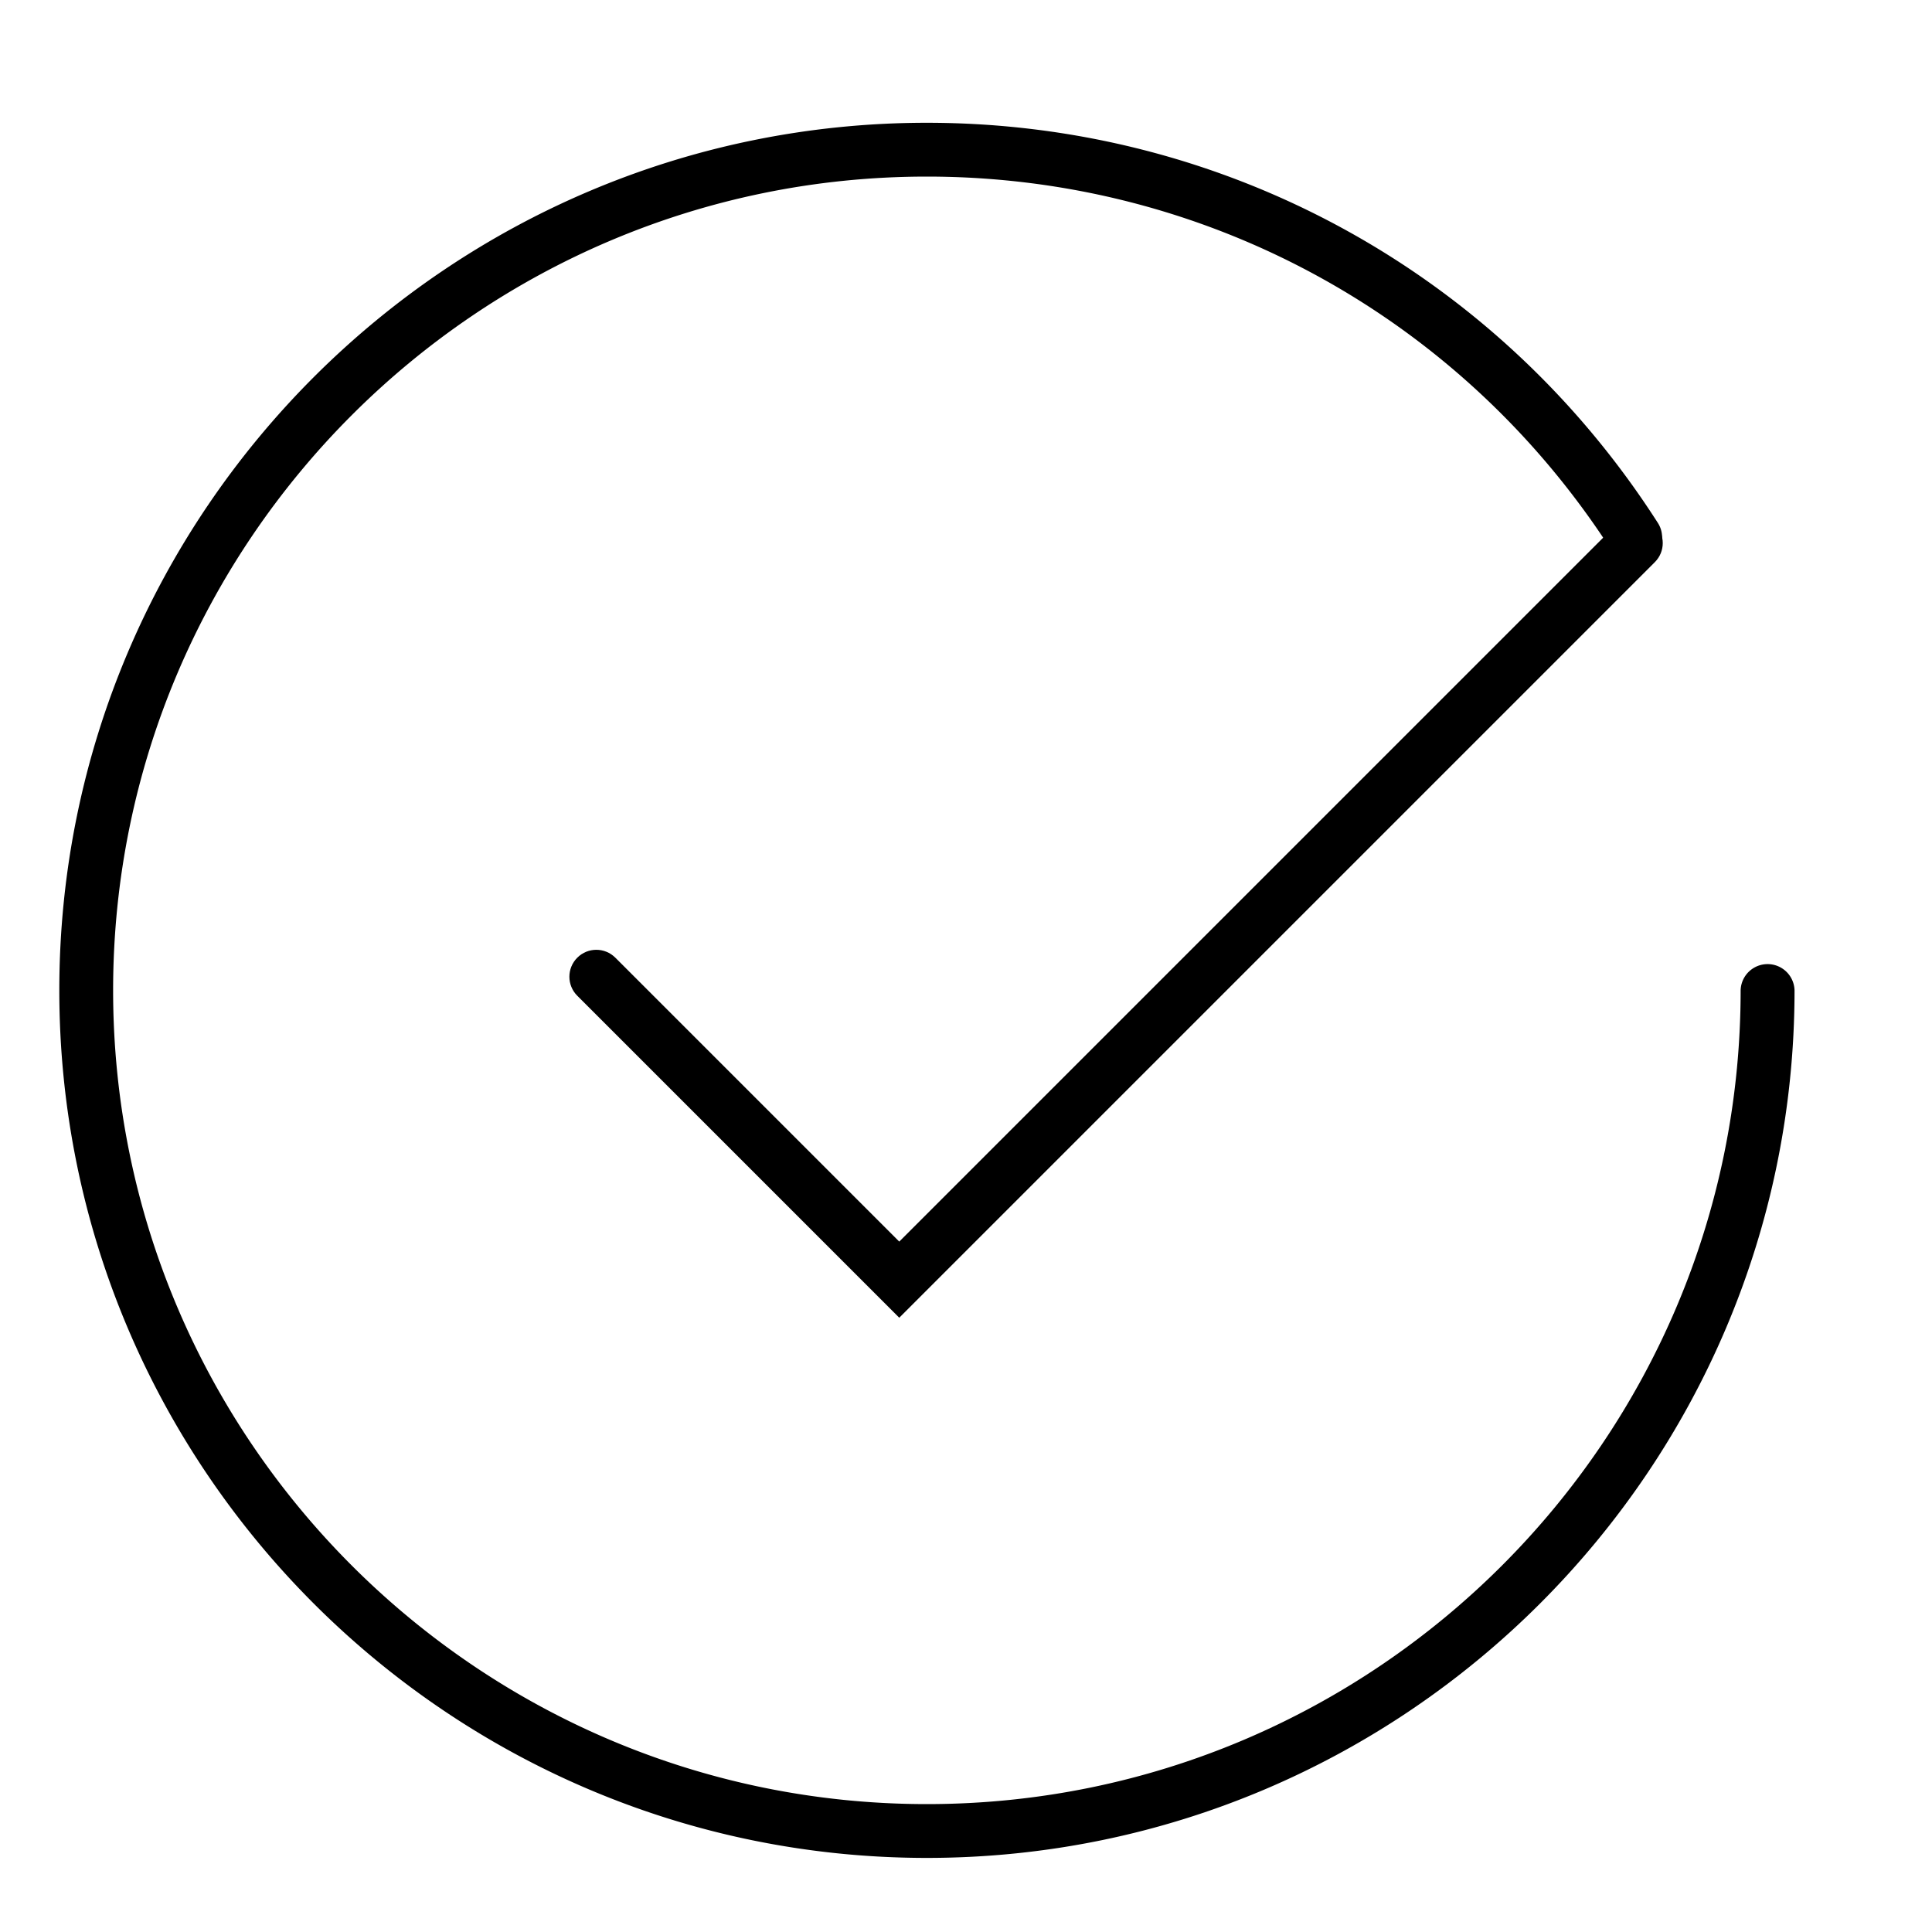 <?xml version="1.0" encoding="UTF-8"?> <svg xmlns="http://www.w3.org/2000/svg" xmlns:xlink="http://www.w3.org/1999/xlink" xmlns:svgjs="http://svgjs.com/svgjs" width="512" height="512" x="0" y="0" viewBox="0 0 200 200" style="enable-background:new 0 0 512 512" xml:space="preserve"> <g> <path d="M95.95 192.33c-49.52 0-89.81-40.29-89.81-89.81s40.29-89.81 89.81-89.81c30.76 0 59.05 15.48 75.67 41.42.83 1.29.45 3.02-.84 3.85-1.3.83-3.02.45-3.85-.84-15.6-24.34-42.13-38.86-70.98-38.86-46.45 0-84.24 37.79-84.24 84.24s37.79 84.24 84.24 84.24 84.24-37.79 84.24-84.24a2.791 2.791 0 0 1 5.58 0c-.01 49.52-40.3 89.81-89.82 89.81z" fill="#000000" data-original="#000000"></path> <path d="m93.09 136.41-33.33-33.33c-1.09-1.09-1.09-2.85 0-3.94s2.85-1.09 3.94 0l29.39 29.39 74.28-74.28c1.09-1.09 2.85-1.09 3.94 0s1.09 2.85 0 3.94z" fill="#000000" data-original="#000000"></path> </g> </svg> 